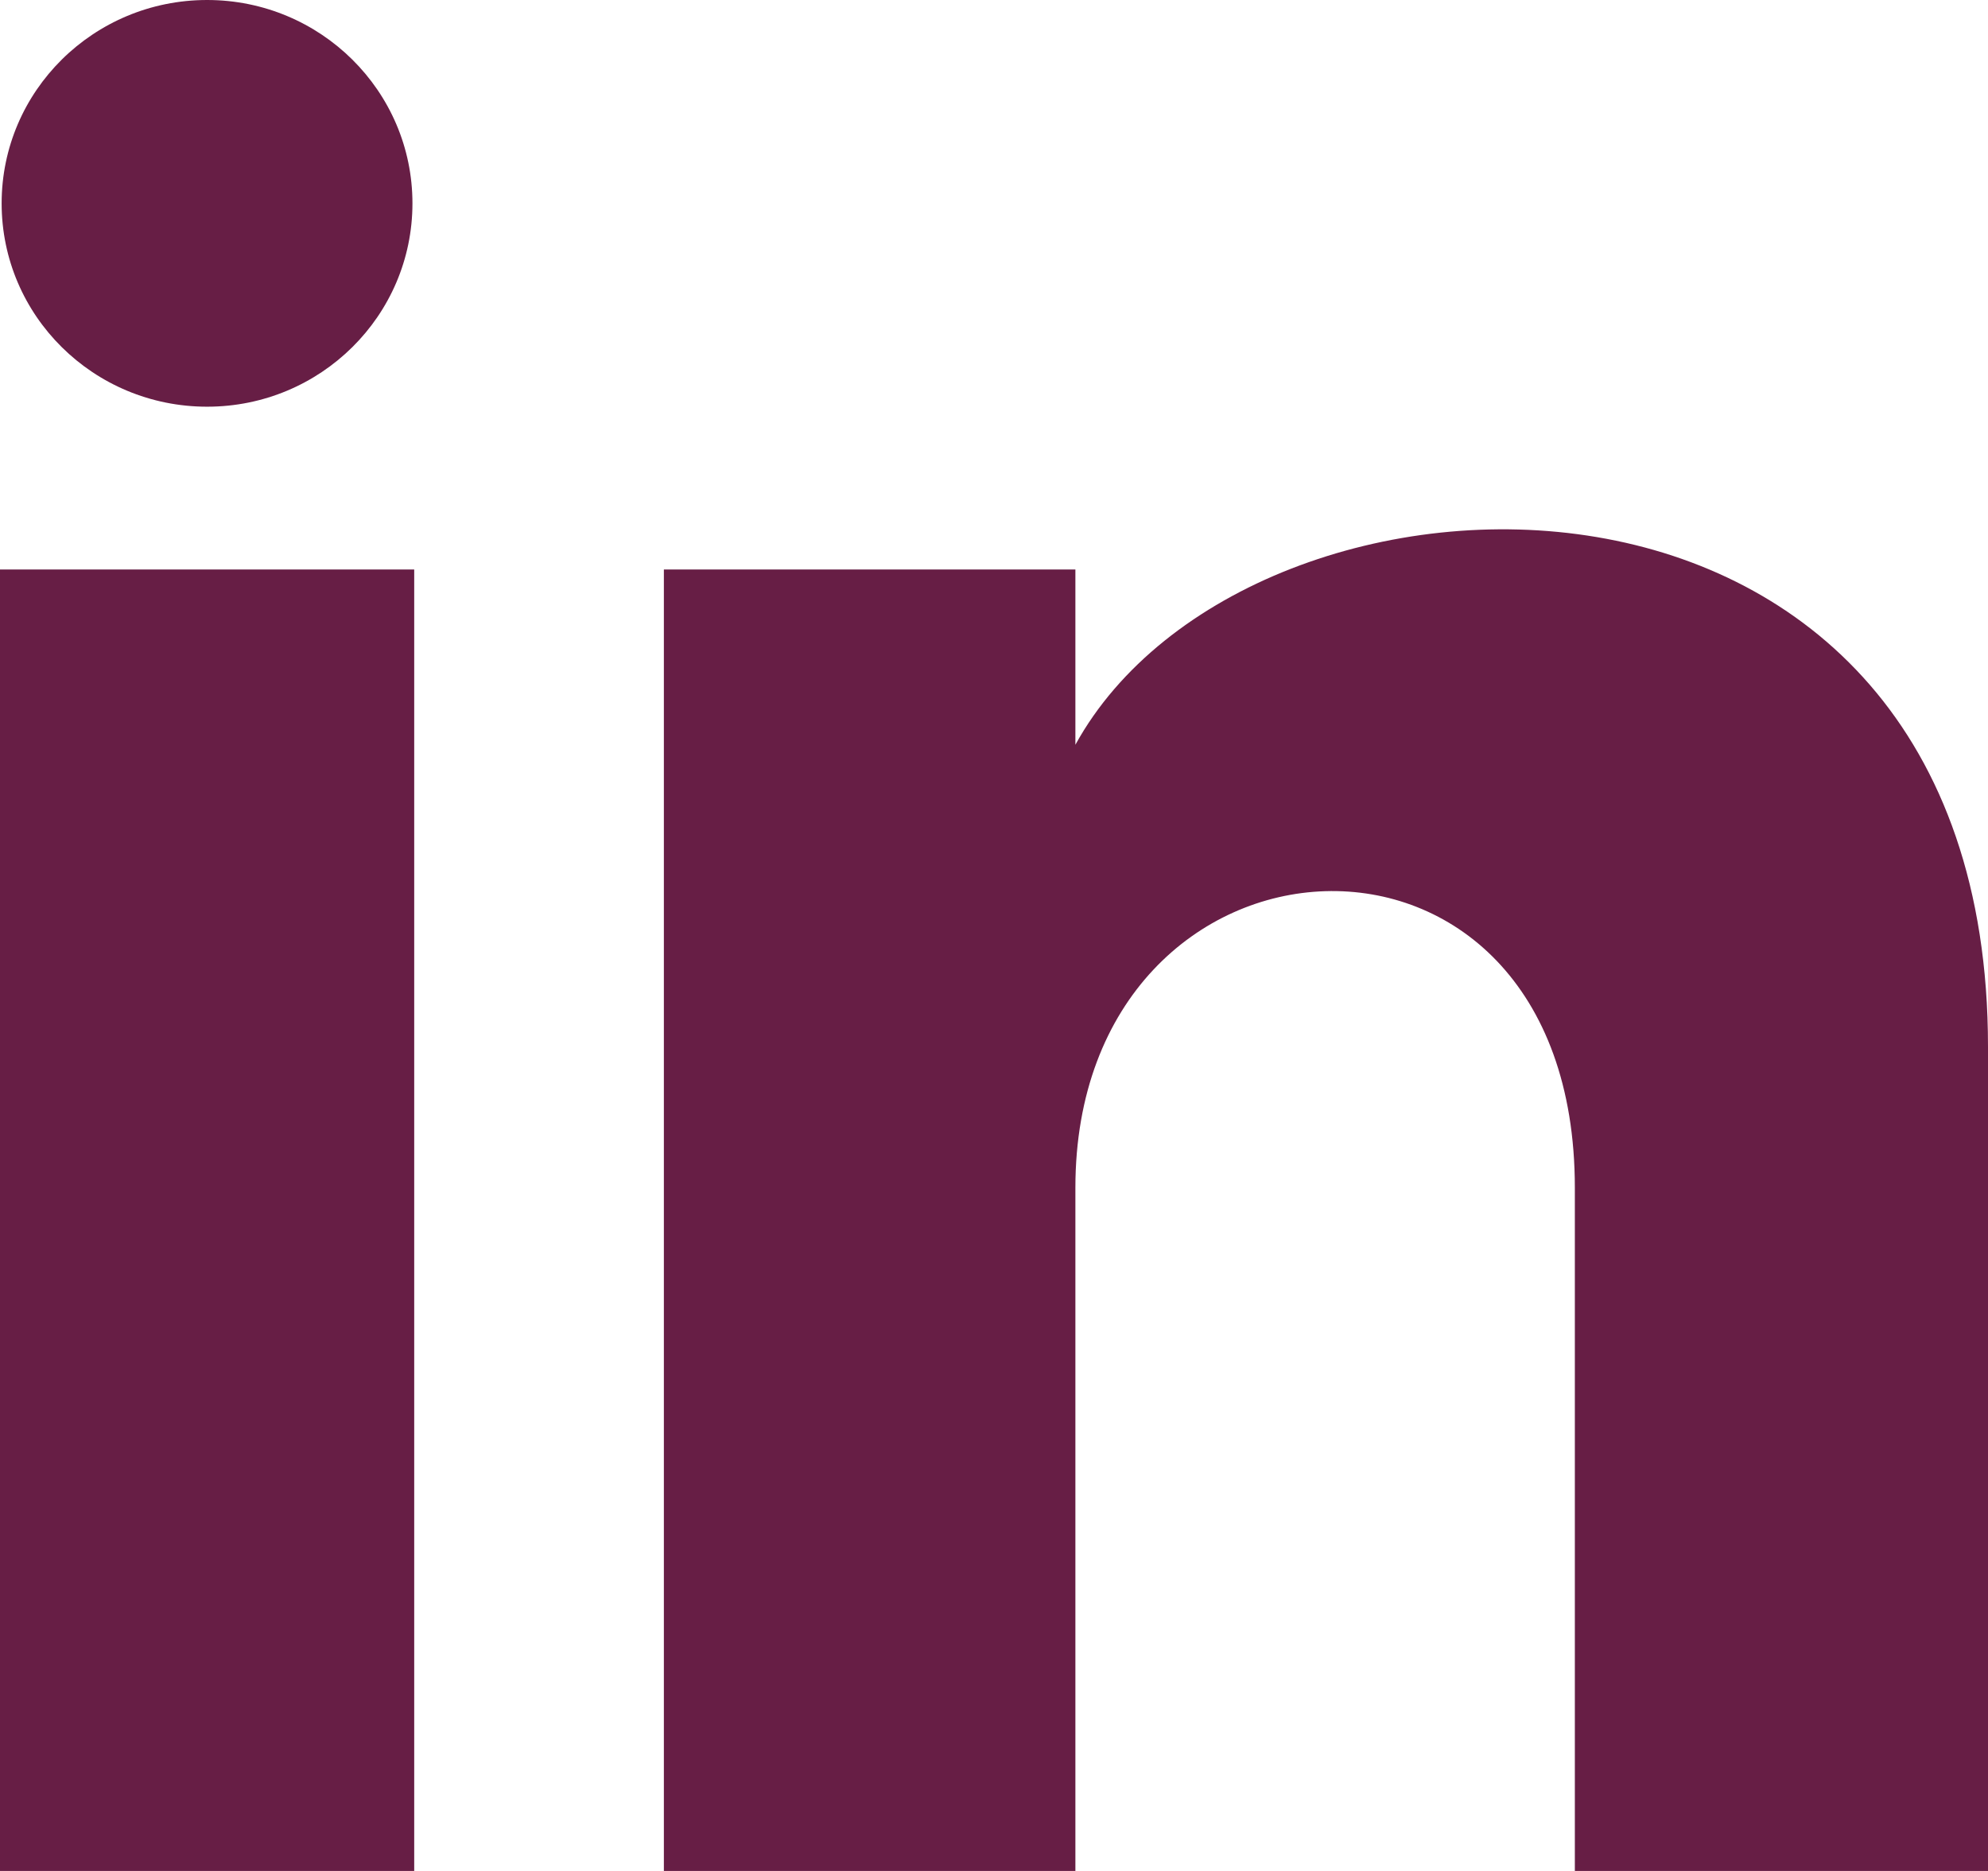 <svg width="17" height="16" viewBox="0 0 17 16" fill="none" xmlns="http://www.w3.org/2000/svg">
<path d="M3.527 1.739C3.527 2.7 2.741 3.478 1.771 3.478C0.8 3.478 0.014 2.7 0.014 1.739C0.014 0.779 0.8 0 1.771 0C2.741 0 3.527 0.779 3.527 1.739ZM3.542 4.87H0V16H3.542V4.87ZM9.196 4.87H5.677V16H9.196V10.157C9.196 6.909 13.467 6.643 13.467 10.157V16H17V8.952C17 3.471 10.68 3.67 9.196 6.369V4.87Z" fill="#671E45"/>
</svg>
